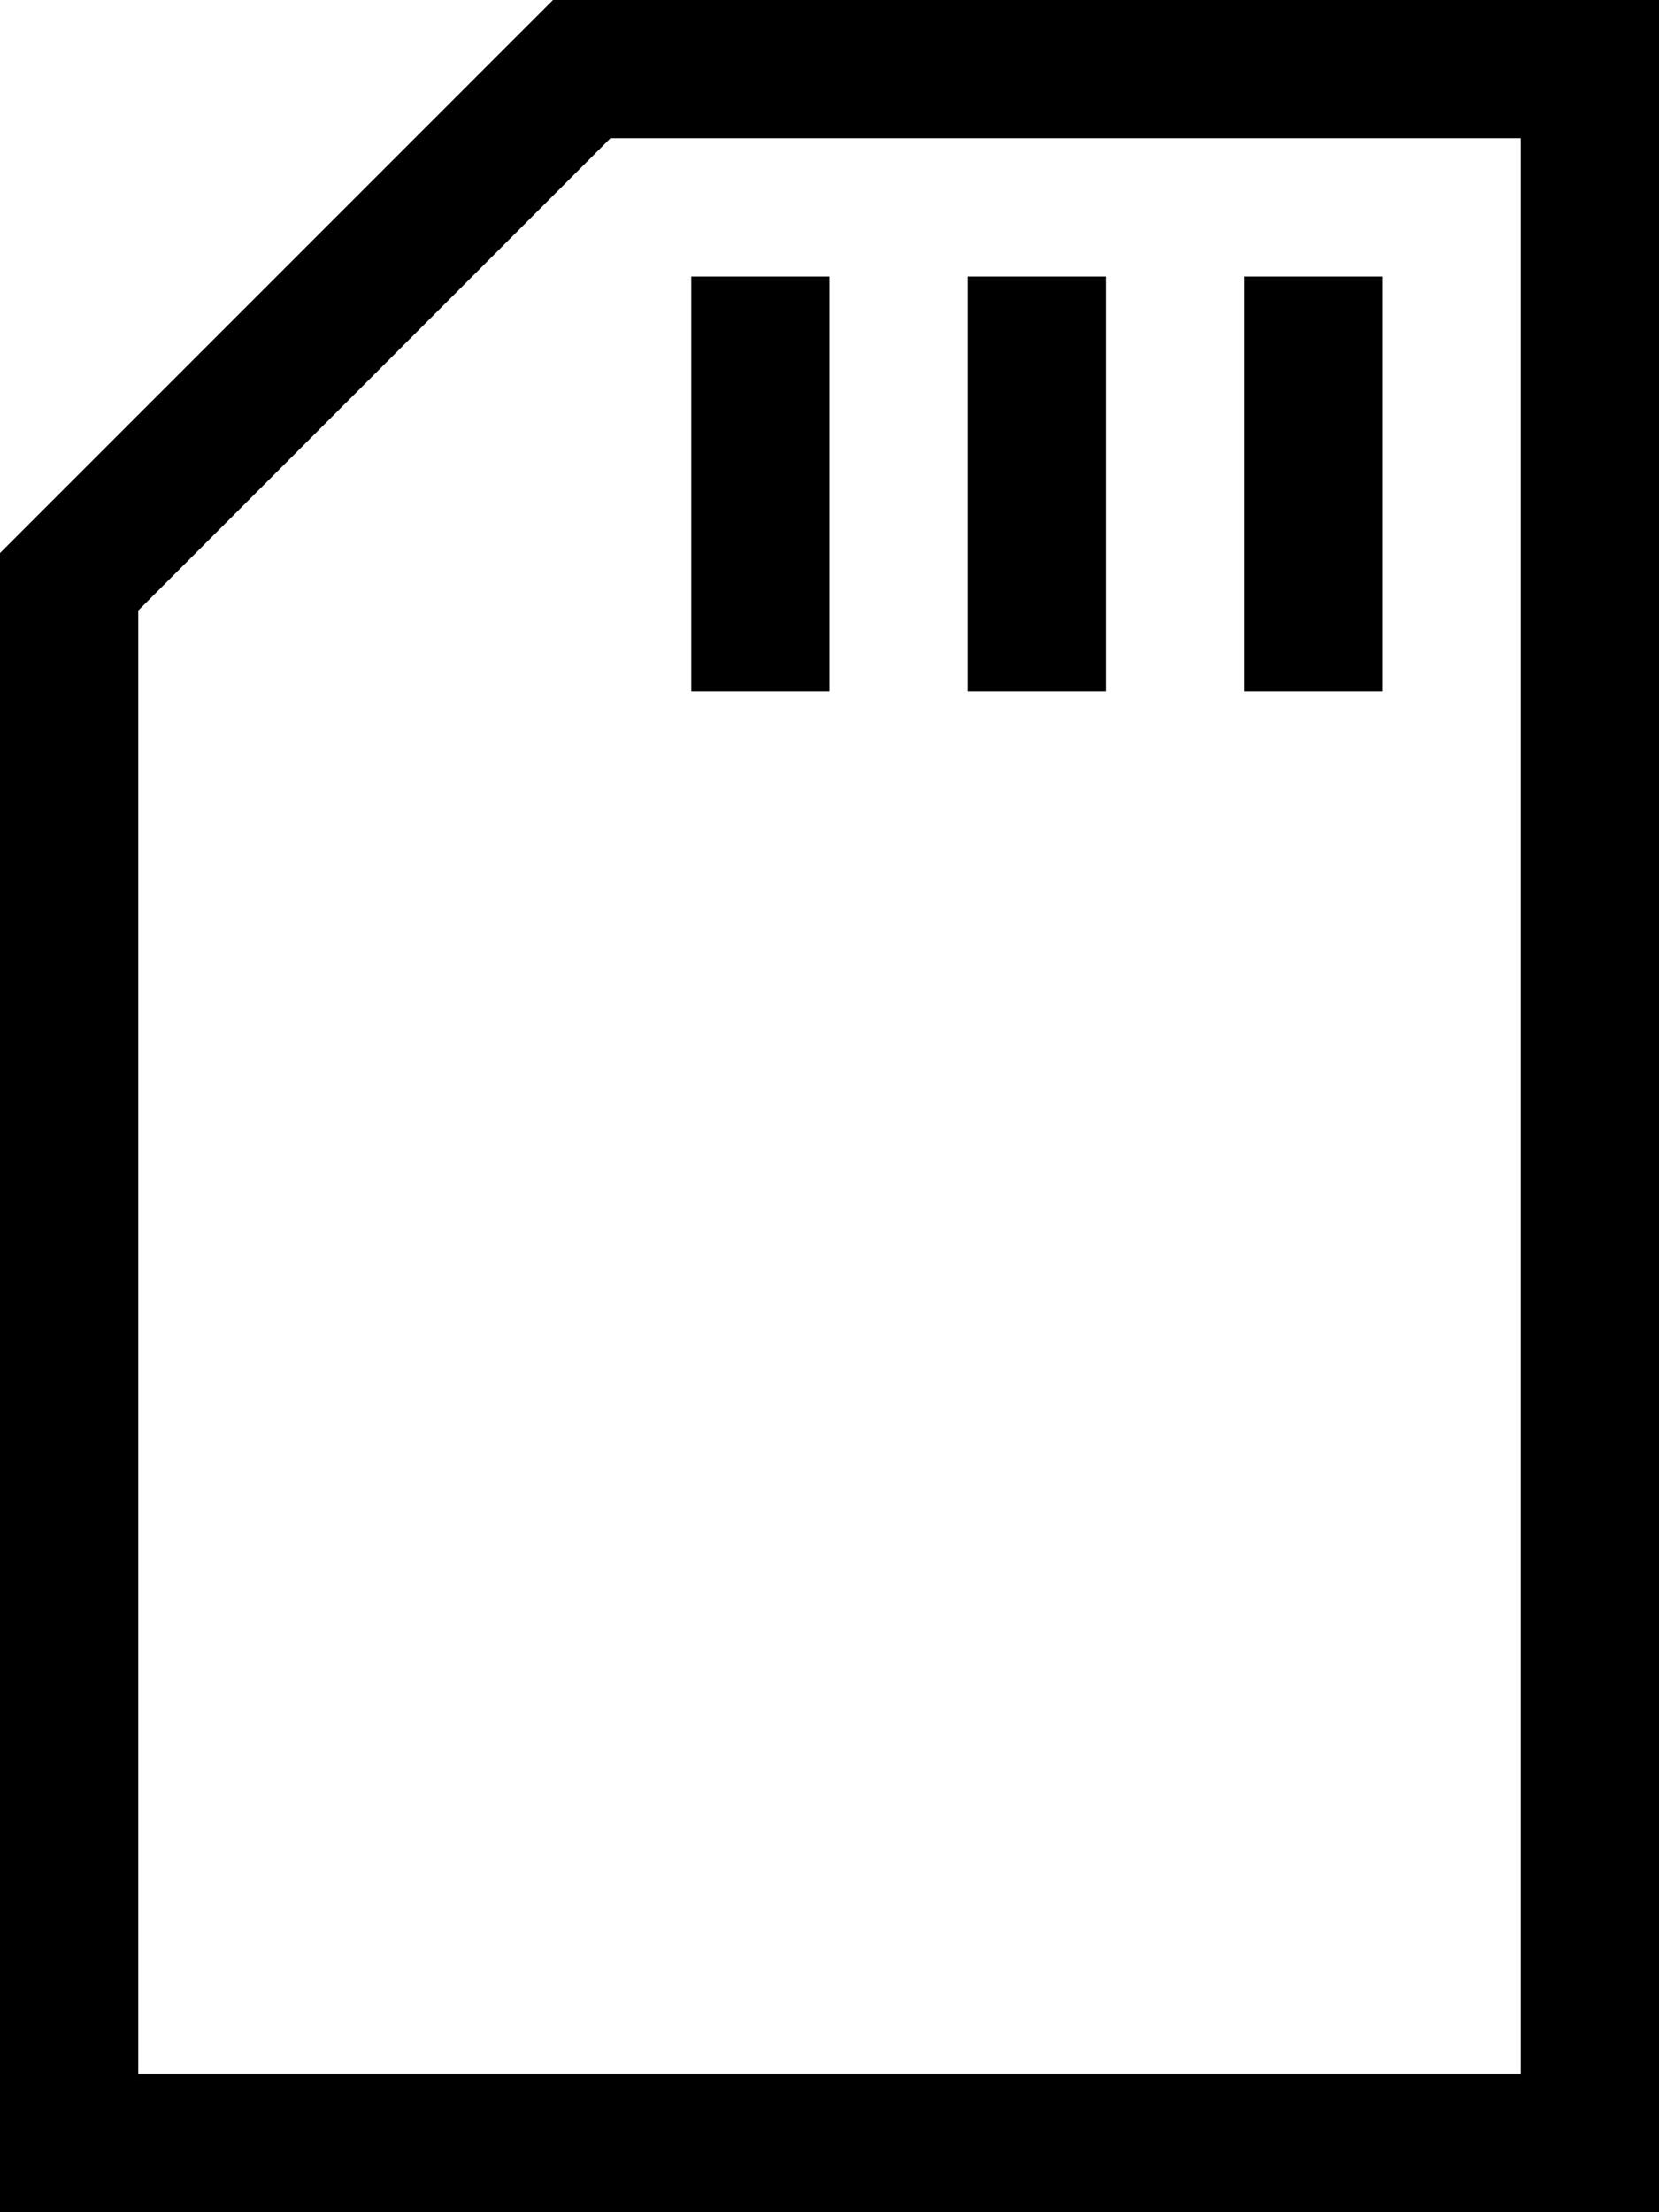 <svg xmlns="http://www.w3.org/2000/svg" viewBox="0 0 384 512"><!--! Font Awesome Pro 6.4.0 by @fontawesome - https://fontawesome.com License - https://fontawesome.com/license (Commercial License) Copyright 2023 Fonticons, Inc. --><path d="M352 32V480H32V141.3L141.3 32H352zM128 0L0 128V480v32H32 352h32V480 32 0H352 128zm64 80V64H160V80v64 16h32V144 80zm64 0V64H224V80v64 16h32V144 80zm64 0V64H288V80v64 16h32V144 80z"/></svg>